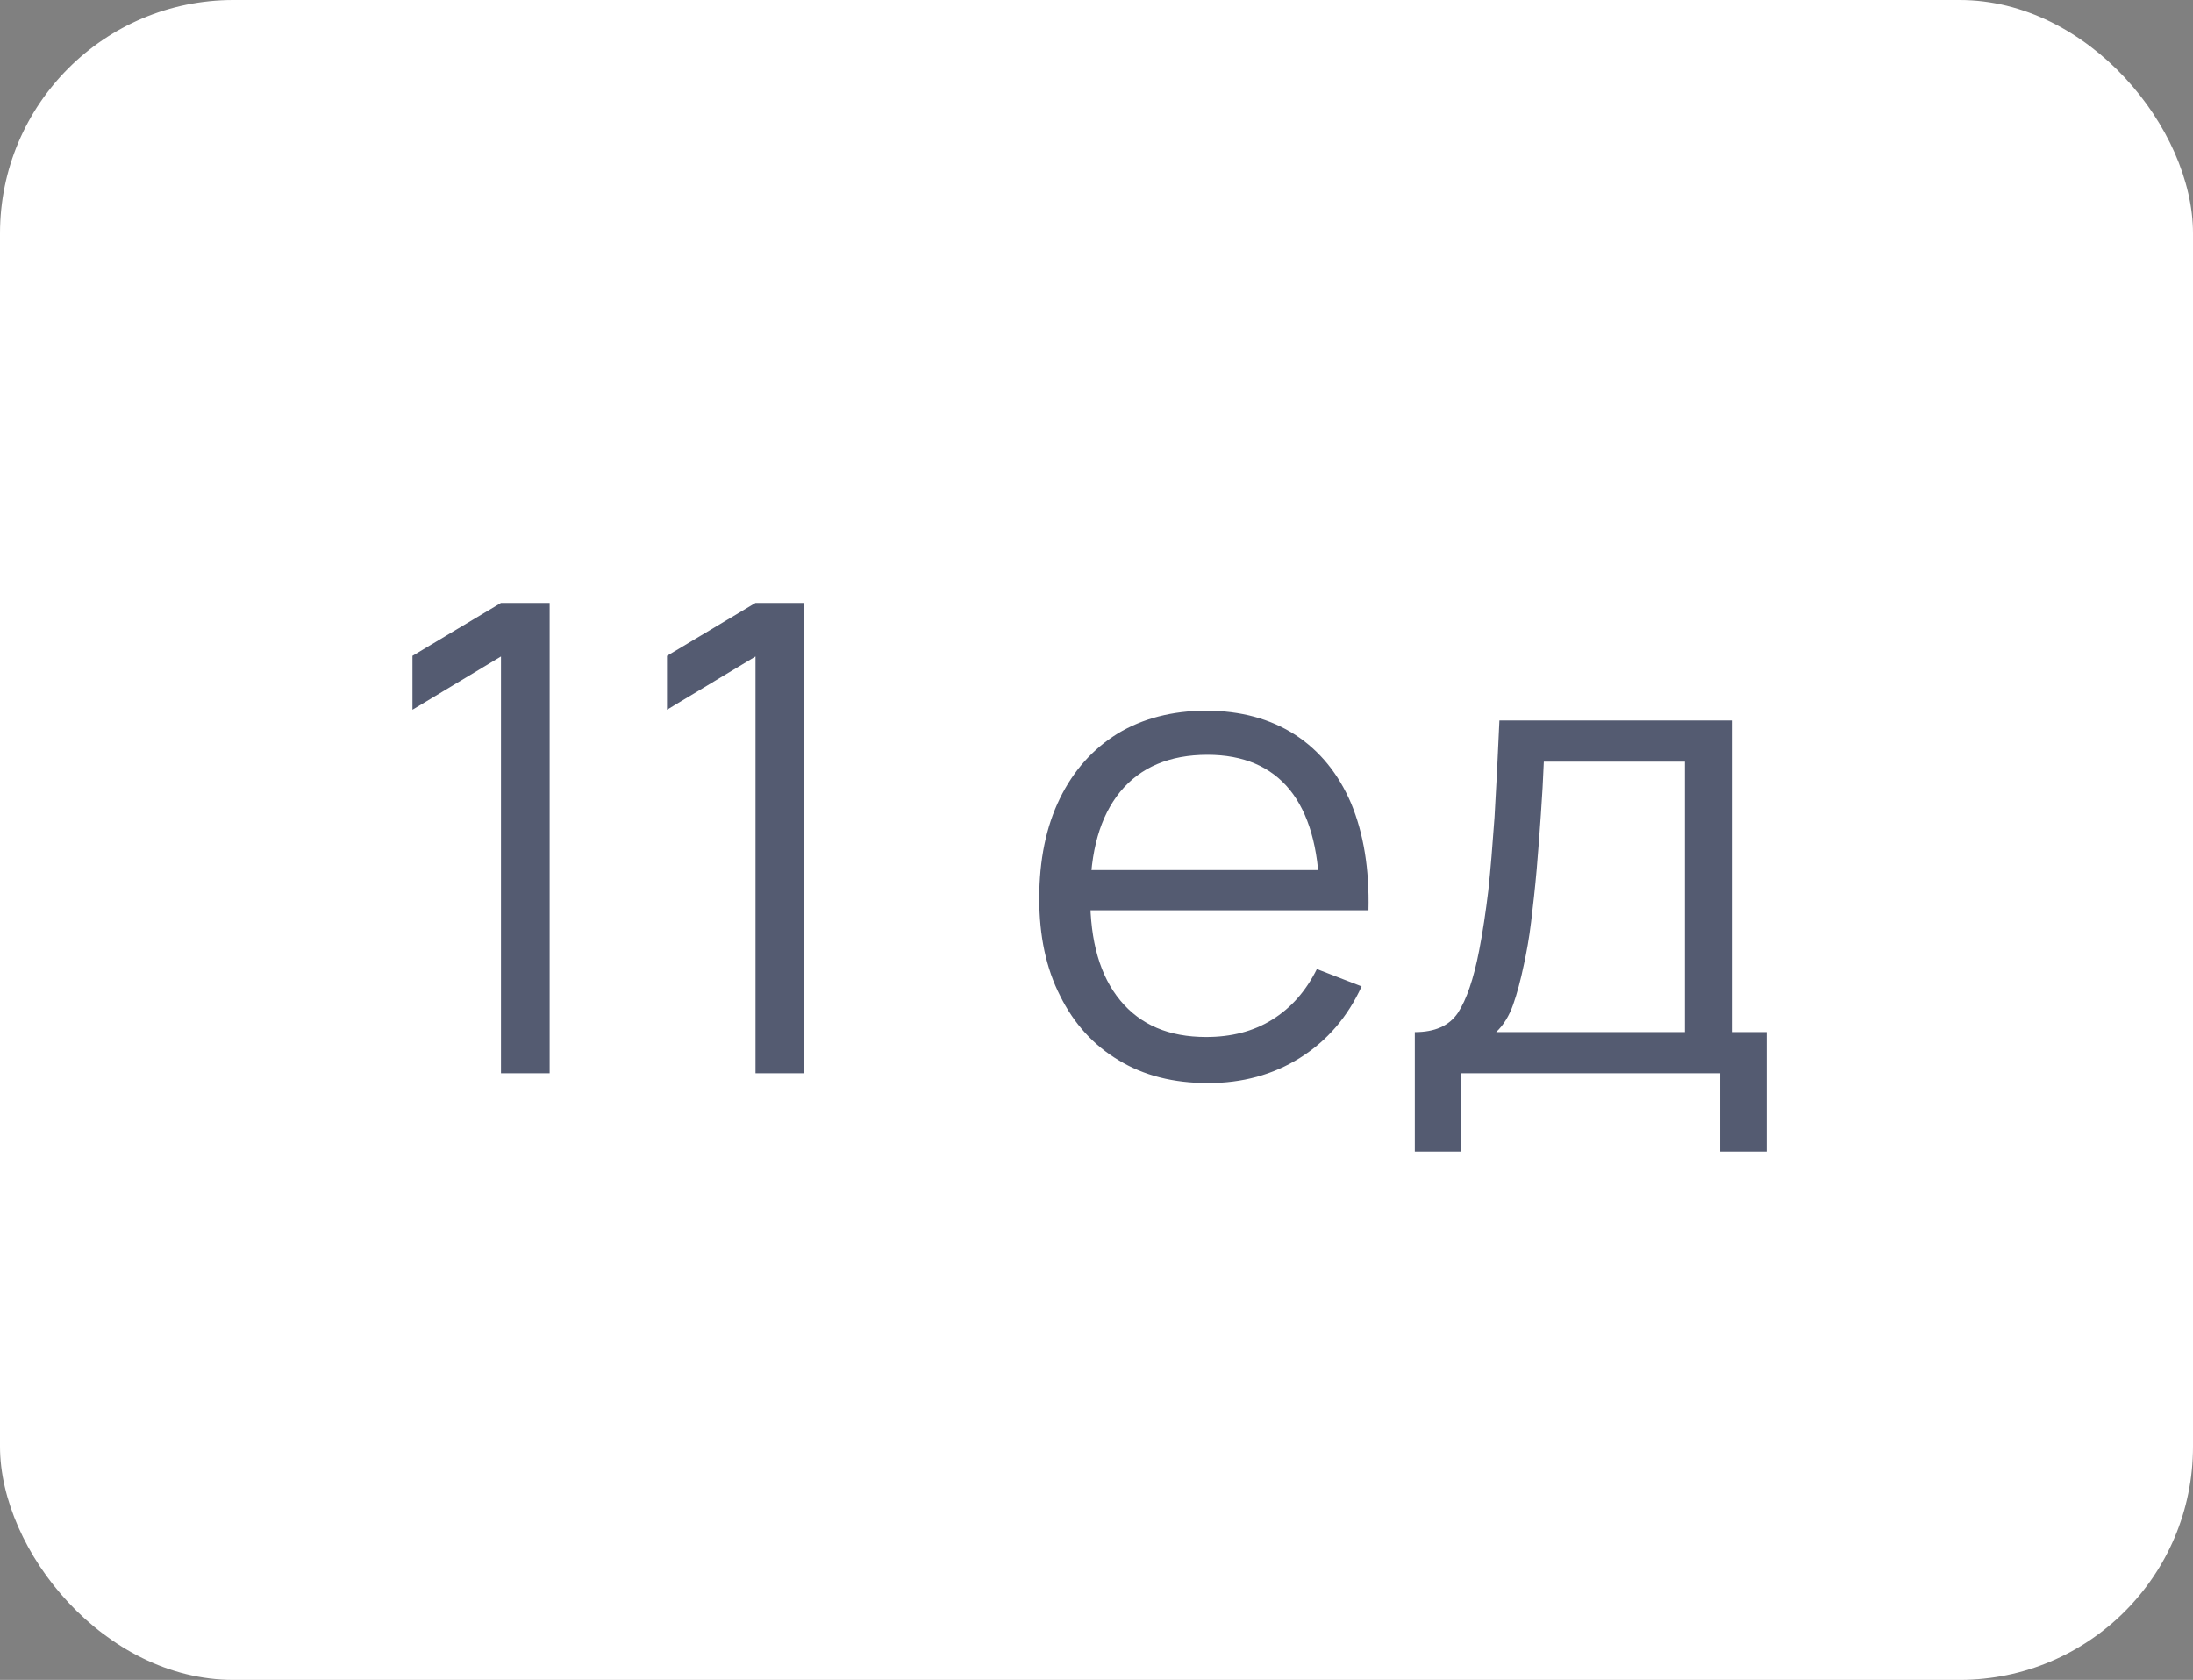 <?xml version="1.0" encoding="UTF-8"?> <svg xmlns="http://www.w3.org/2000/svg" width="47" height="36" viewBox="0 0 47 36" fill="none"><rect x="0" y="0" width="47" height="36" fill="#808080" stroke="none"/> <rect width="47" height="36" rx="5" fill="white"></rect> <path opacity="0.8" d="M10.737 23V14.068L8.84 15.209V14.054L10.737 12.92H11.78V23H10.737ZM16.192 23V14.068L14.295 15.209V14.054L16.192 12.92H17.235V23H16.192ZM25.892 23.21C25.15 23.21 24.513 23.049 23.974 22.72C23.435 22.398 23.015 21.936 22.721 21.341C22.42 20.753 22.273 20.053 22.273 19.255C22.273 18.429 22.42 17.715 22.714 17.113C23.008 16.511 23.421 16.049 23.953 15.72C24.485 15.398 25.122 15.23 25.85 15.23C26.592 15.23 27.229 15.405 27.761 15.748C28.286 16.091 28.685 16.581 28.958 17.218C29.224 17.862 29.35 18.625 29.329 19.507H28.279V19.143C28.258 18.163 28.048 17.428 27.642 16.924C27.236 16.427 26.648 16.175 25.878 16.175C25.066 16.175 24.443 16.441 24.009 16.966C23.575 17.498 23.365 18.247 23.365 19.22C23.365 20.172 23.575 20.914 24.009 21.439C24.443 21.964 25.052 22.223 25.85 22.223C26.389 22.223 26.858 22.104 27.264 21.852C27.67 21.6 27.985 21.243 28.223 20.767L29.182 21.138C28.881 21.796 28.44 22.307 27.859 22.671C27.278 23.035 26.62 23.21 25.892 23.21ZM23.001 19.507V18.646H28.776V19.507H23.001ZM30.322 24.68V22.118C30.749 22.118 31.057 21.985 31.246 21.705C31.428 21.425 31.582 20.984 31.701 20.368C31.778 19.976 31.841 19.549 31.897 19.087C31.946 18.632 31.988 18.107 32.03 17.519C32.065 16.931 32.1 16.238 32.135 15.44H37.133V22.118H37.861V24.68H36.867V23H31.309V24.68H30.322ZM32.065 22.118H36.111V16.322H33.087C33.073 16.679 33.052 17.057 33.024 17.449C32.996 17.848 32.968 18.247 32.933 18.639C32.898 19.038 32.856 19.409 32.814 19.759C32.772 20.109 32.716 20.41 32.66 20.669C32.59 21.005 32.513 21.292 32.429 21.53C32.345 21.768 32.226 21.964 32.065 22.118Z" fill="#2A324E"></path> </svg> 